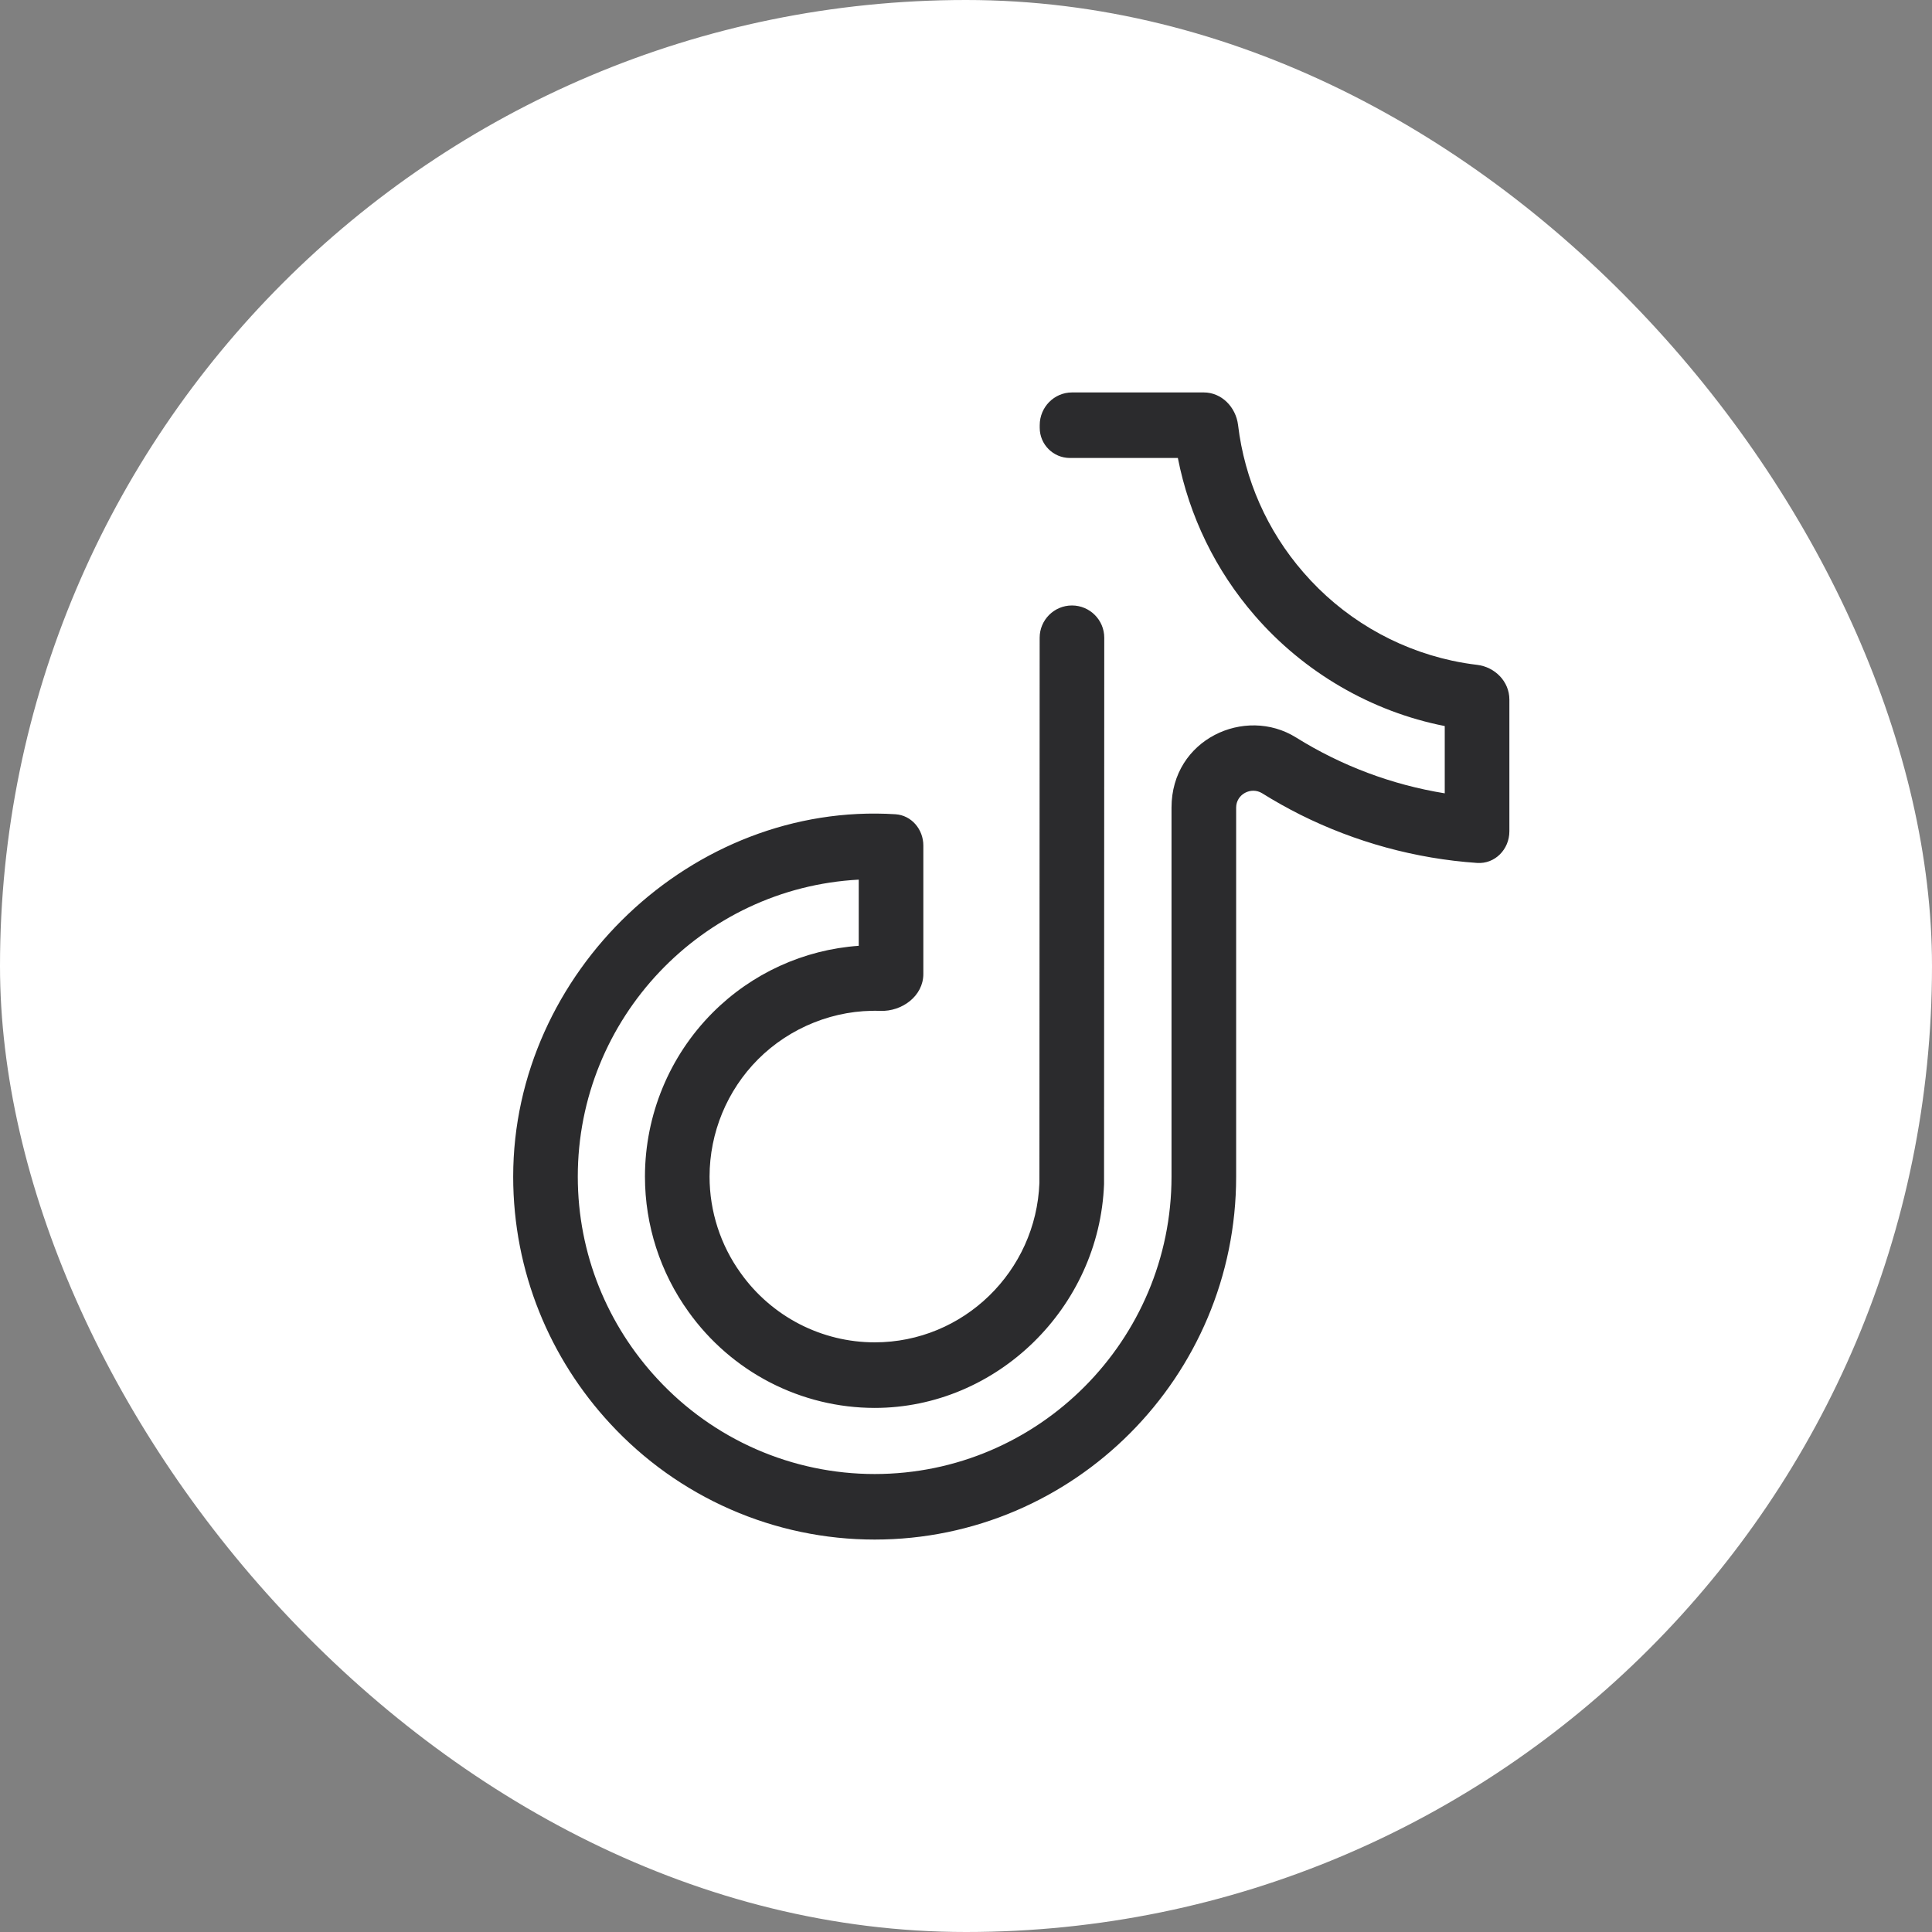 <svg width="64" height="64" viewBox="0 0 64 64" fill="none" xmlns="http://www.w3.org/2000/svg">
<rect x="0" y="0" width="64" height="64" fill="#808080" stroke="none"/>
<rect width="64" height="64" rx="32" fill="white"/>
<path fill-rule="evenodd" clip-rule="evenodd" d="M48.932 28.586C46.894 28.447 44.895 27.897 43.075 26.988C42.645 26.772 42.224 26.536 41.814 26.28C41.443 26.049 40.949 26.311 40.949 26.752V38.976C40.949 45.606 35.577 51 28.974 51C27.329 51 25.703 50.66 24.196 49.999C22.689 49.339 21.334 48.373 20.215 47.162C18.223 45.013 17 42.137 17 38.976C17 32.212 22.94 26.55 29.662 26.973C30.194 27.007 30.587 27.471 30.587 28.012V32.263C30.587 32.995 29.881 33.513 29.16 33.487C27.658 33.432 26.168 34.03 25.108 35.094C24.083 36.124 23.507 37.52 23.505 38.976C23.505 40.126 23.867 41.247 24.54 42.178C25.045 42.886 25.711 43.462 26.482 43.861C27.253 44.258 28.107 44.467 28.974 44.467C31.92 44.467 34.323 42.114 34.432 39.182L34.44 21.127C34.44 20.536 34.919 20.057 35.51 20.057V20.057C36.101 20.057 36.581 20.537 36.58 21.128L36.573 39.224C36.42 43.32 33.017 46.639 28.974 46.639H28.972C27.769 46.638 26.583 46.349 25.511 45.796C24.442 45.244 23.515 44.443 22.81 43.457C21.872 42.156 21.365 40.588 21.365 38.976V38.974C21.367 36.935 22.174 34.986 23.602 33.551C24.905 32.242 26.628 31.459 28.447 31.331V29.139C23.251 29.416 19.14 33.742 19.14 38.976C19.14 41.556 20.136 43.907 21.775 45.675L21.778 45.678C22.694 46.67 23.806 47.463 25.044 48.006C26.283 48.549 27.621 48.829 28.973 48.829C34.415 48.829 38.808 44.386 38.808 38.976V26.752C38.808 24.487 41.245 23.376 42.935 24.431C44.441 25.371 46.115 25.998 47.859 26.28V24.051C45.427 23.575 43.188 22.266 41.567 20.393C40.269 18.9 39.395 17.096 39.018 15.171H36.582H35.442C34.89 15.171 34.442 14.723 34.442 14.171L34.442 14.085C34.442 13.486 34.921 13 35.512 13H39.878C40.469 13 40.942 13.488 41.013 14.084C41.228 15.882 41.977 17.582 43.175 18.959C44.459 20.444 46.188 21.471 48.103 21.886C48.376 21.945 48.652 21.991 48.932 22.024C49.519 22.094 50 22.574 50 23.173V27.538C50 28.137 49.521 28.626 48.932 28.586Z" fill="#2B2B2D"/>
</svg>
